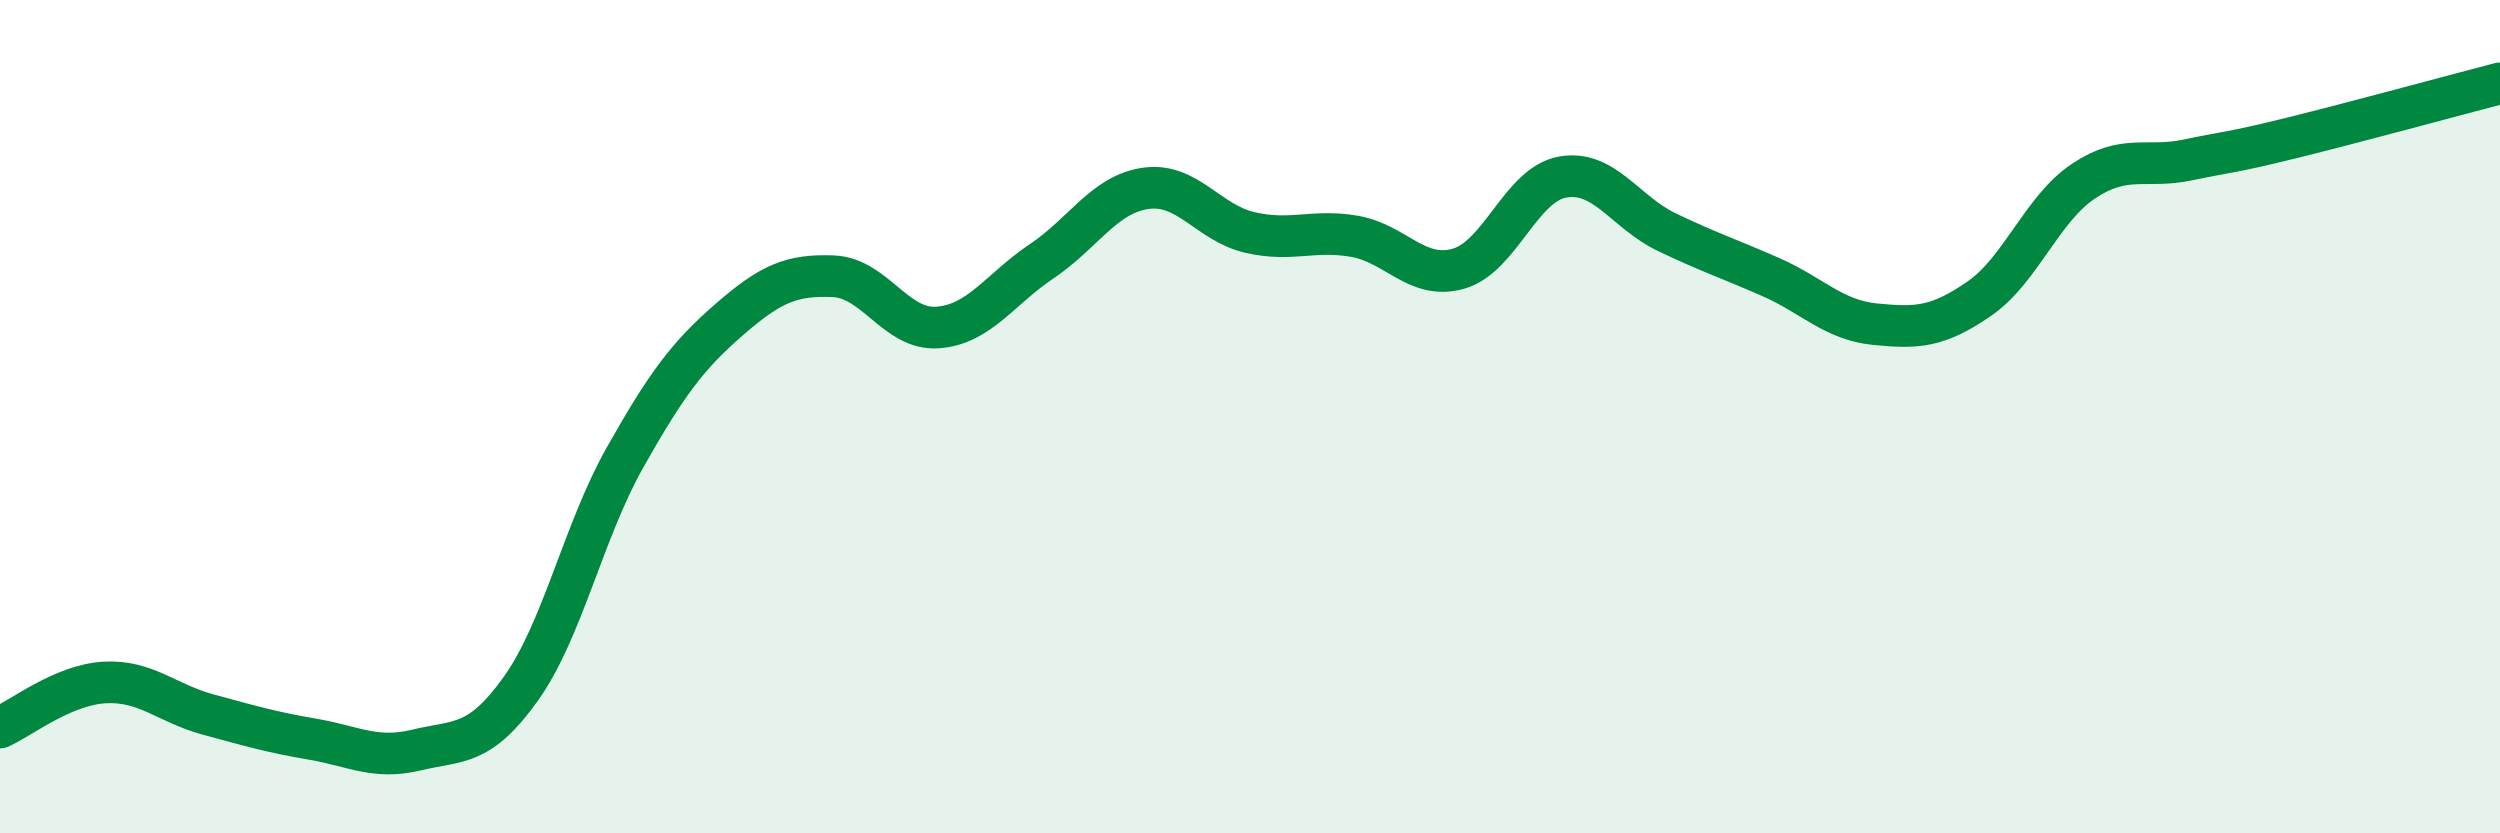 
    <svg width="60" height="20" viewBox="0 0 60 20" xmlns="http://www.w3.org/2000/svg">
      <path
        d="M 0,17.46 C 0.5,17.24 1.5,16.44 2.5,16.38 C 3.5,16.32 4,16.88 5,17.15 C 6,17.42 6.5,17.57 7.5,17.74 C 8.5,17.91 9,18.24 10,18 C 11,17.76 11.5,17.93 12.5,16.53 C 13.5,15.13 14,12.75 15,10.98 C 16,9.21 16.5,8.54 17.5,7.67 C 18.5,6.8 19,6.59 20,6.63 C 21,6.67 21.5,7.93 22.5,7.86 C 23.5,7.79 24,6.94 25,6.27 C 26,5.6 26.5,4.66 27.5,4.52 C 28.5,4.38 29,5.35 30,5.58 C 31,5.81 31.5,5.5 32.5,5.67 C 33.5,5.84 34,6.73 35,6.45 C 36,6.17 36.5,4.43 37.5,4.25 C 38.5,4.07 39,5.09 40,5.57 C 41,6.05 41.5,6.21 42.5,6.65 C 43.5,7.09 44,7.68 45,7.78 C 46,7.88 46.5,7.86 47.5,7.17 C 48.5,6.48 49,5.02 50,4.35 C 51,3.68 51.5,4.05 52.5,3.84 C 53.5,3.63 53.5,3.68 55,3.31 C 56.5,2.94 59,2.26 60,2L60 20L0 20Z"
        fill="#008740"
        opacity="0.1"
        stroke-linecap="round"
        stroke-linejoin="round"
      />
      <path
        d="M 0,17.46 C 0.5,17.24 1.5,16.44 2.5,16.38 C 3.5,16.32 4,16.88 5,17.15 C 6,17.42 6.5,17.57 7.5,17.74 C 8.5,17.91 9,18.24 10,18 C 11,17.76 11.5,17.93 12.5,16.53 C 13.5,15.13 14,12.75 15,10.98 C 16,9.21 16.5,8.54 17.5,7.67 C 18.5,6.8 19,6.59 20,6.63 C 21,6.67 21.5,7.93 22.5,7.86 C 23.5,7.79 24,6.94 25,6.27 C 26,5.6 26.5,4.66 27.5,4.52 C 28.5,4.38 29,5.35 30,5.58 C 31,5.81 31.5,5.5 32.5,5.67 C 33.5,5.84 34,6.73 35,6.45 C 36,6.17 36.5,4.43 37.5,4.25 C 38.5,4.07 39,5.09 40,5.57 C 41,6.05 41.5,6.21 42.5,6.65 C 43.5,7.09 44,7.68 45,7.78 C 46,7.88 46.5,7.86 47.5,7.17 C 48.5,6.48 49,5.02 50,4.35 C 51,3.68 51.5,4.05 52.5,3.84 C 53.5,3.63 53.5,3.68 55,3.31 C 56.5,2.94 59,2.26 60,2"
        stroke="#008740"
        stroke-width="1"
        fill="none"
        stroke-linecap="round"
        stroke-linejoin="round"
      />
    </svg>
  